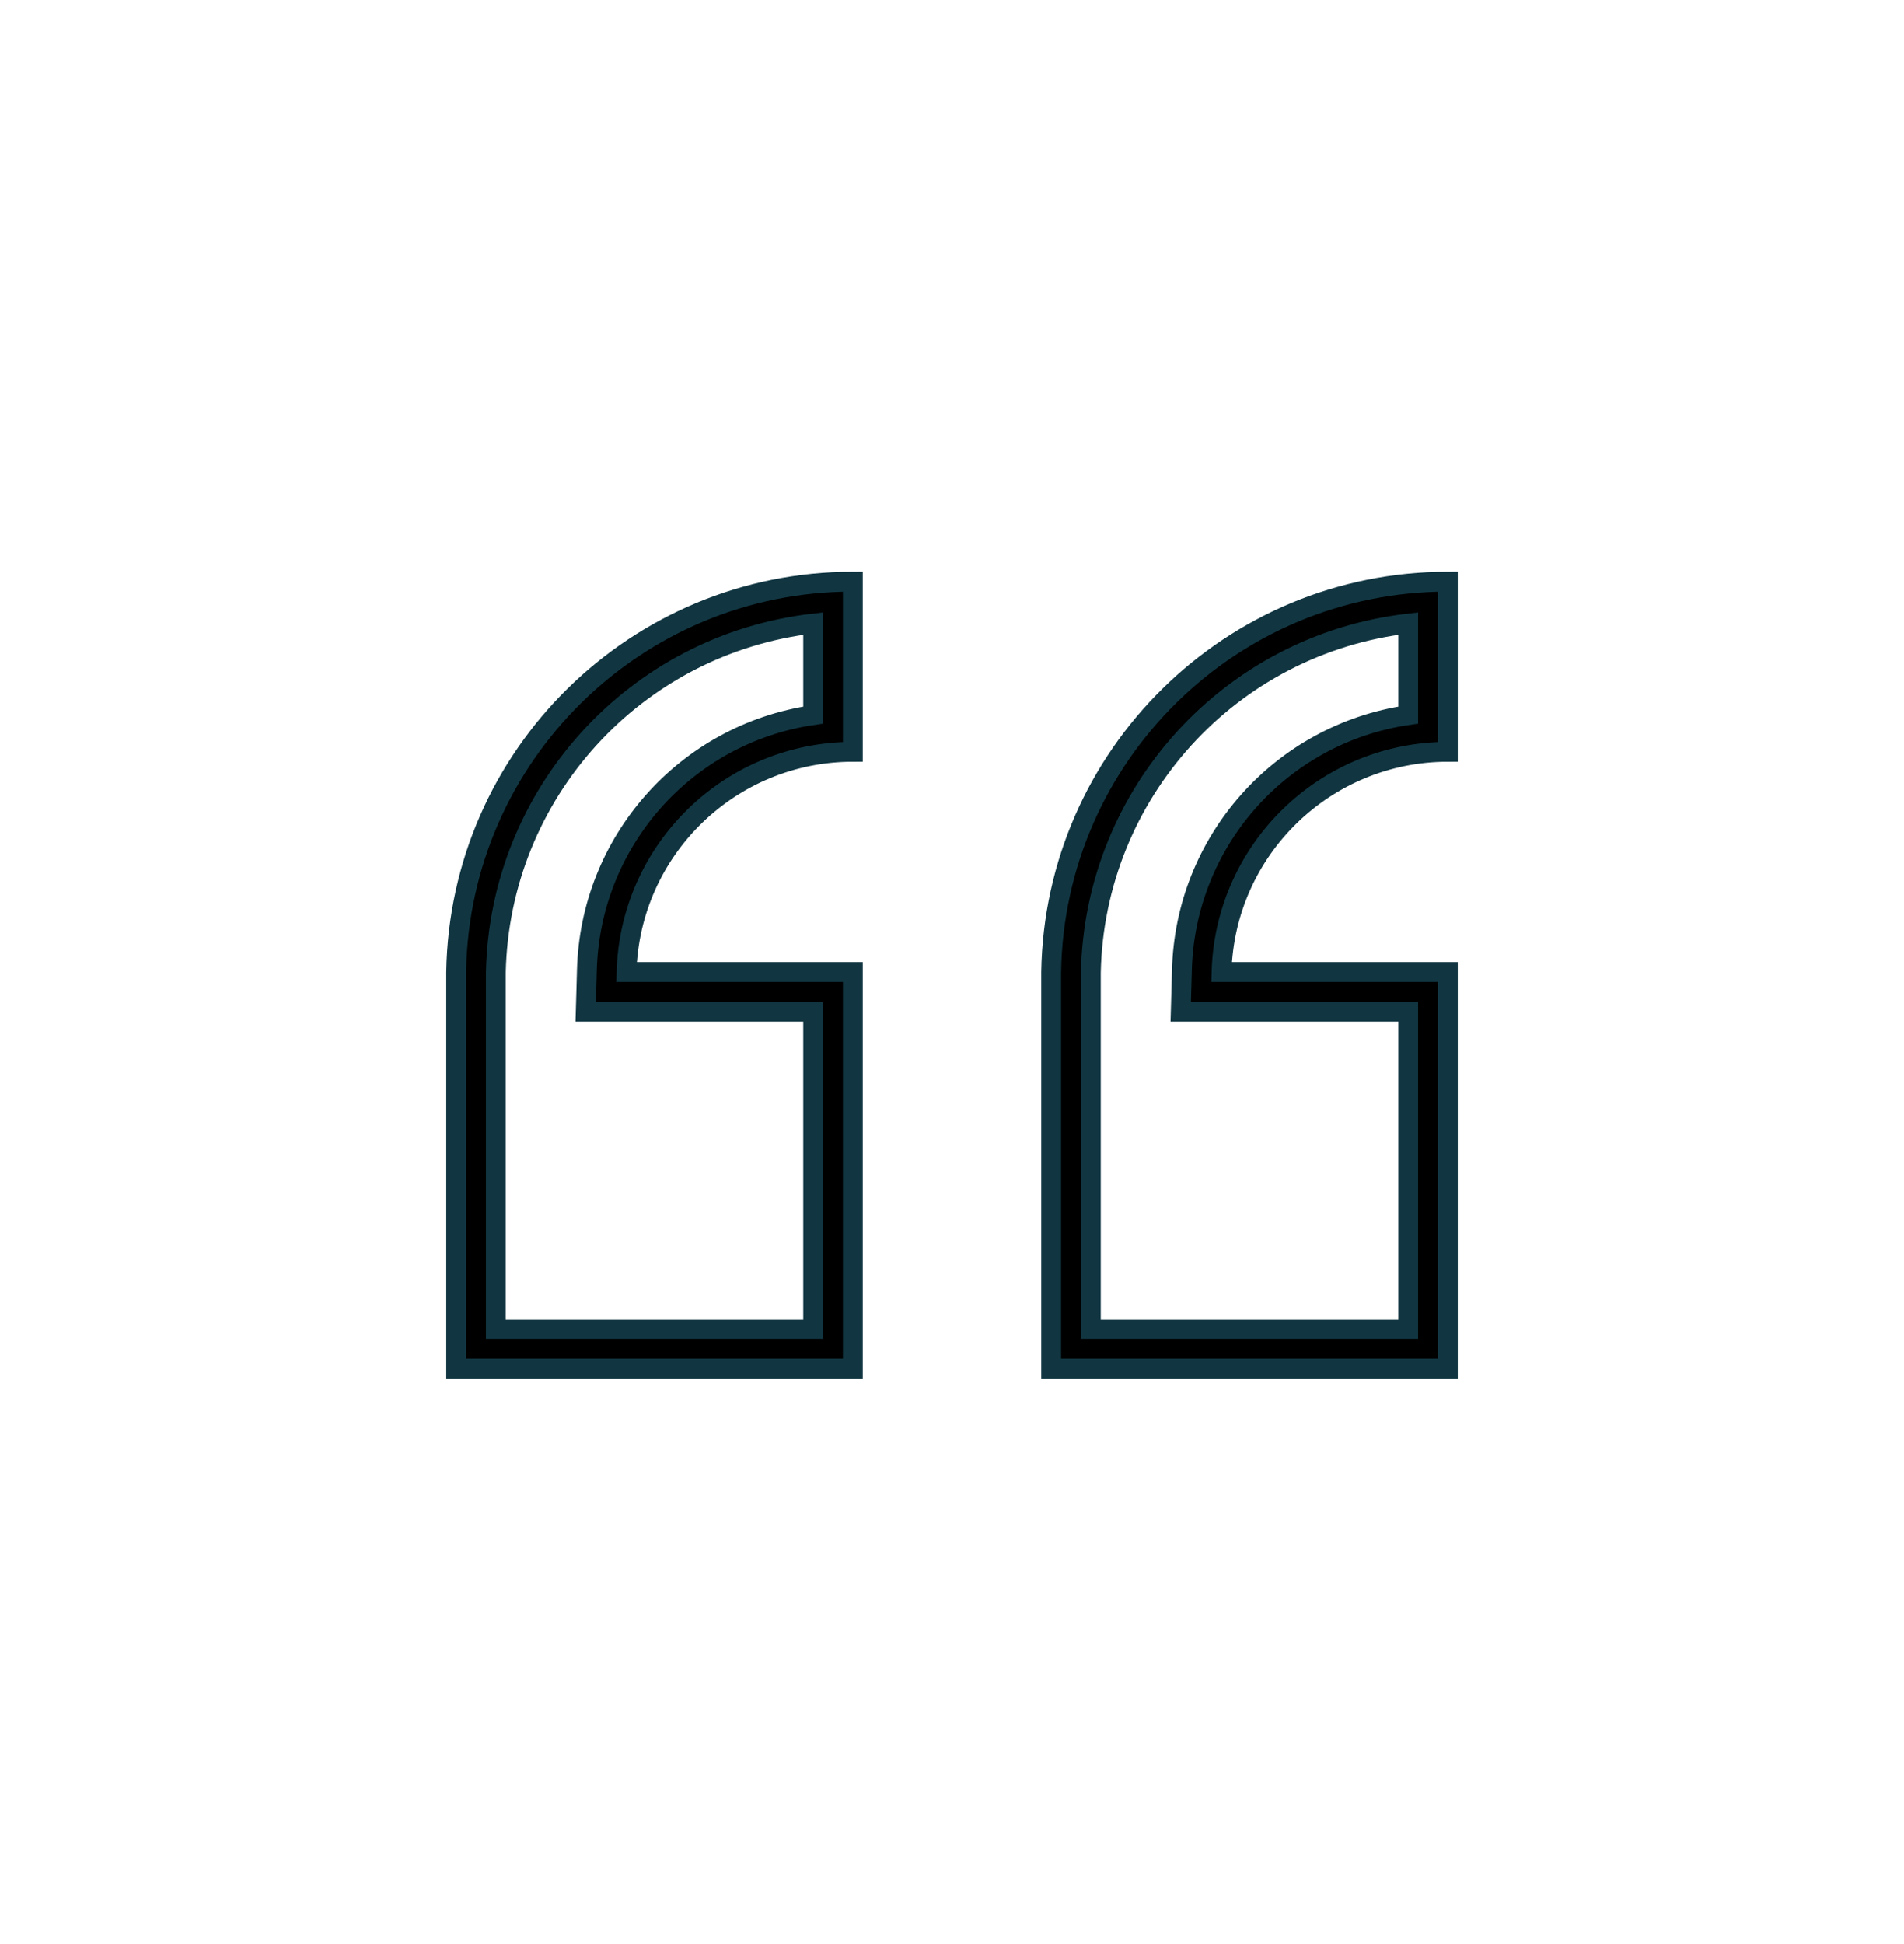 <svg width="96" height="98" xmlns="http://www.w3.org/2000/svg" xmlns:xlink="http://www.w3.org/1999/xlink" xml:space="preserve" overflow="hidden"><g transform="translate(-212 -222)"><g><g><g><g><path d="M285 259.9 285 251.32C274.078 251.319 265.175 260.079 265 271L265 291 285 291 285 271 273.59 271C273.763 264.822 278.82 259.903 285 259.9ZM271.591 270.944 271.533 273 283 273 283 289 267 289 267 271.032C267.185 261.991 274.018 254.476 283 253.432L283 258.046C276.561 258.988 271.74 264.438 271.591 270.944Z" stroke="#113642" stroke-width="1" stroke-linecap="butt" stroke-linejoin="miter" stroke-miterlimit="4" stroke-opacity="1" fill="#000000" fill-rule="nonzero" fill-opacity="1"/><path d="M255 259.9 255 251.32C244.078 251.319 235.175 260.079 235 271L235 291 255 291 255 271 243.59 271C243.763 264.822 248.82 259.903 255 259.9ZM241.591 270.944 241.533 273 253 273 253 289 237 289 237 271.032C237.186 261.991 244.018 254.476 253 253.432L253 258.046C246.561 258.988 241.74 264.438 241.591 270.944Z" stroke="#113642" stroke-width="1" stroke-linecap="butt" stroke-linejoin="miter" stroke-miterlimit="4" stroke-opacity="1" fill="#000000" fill-rule="nonzero" fill-opacity="1"/></g></g></g></g></g></svg>
